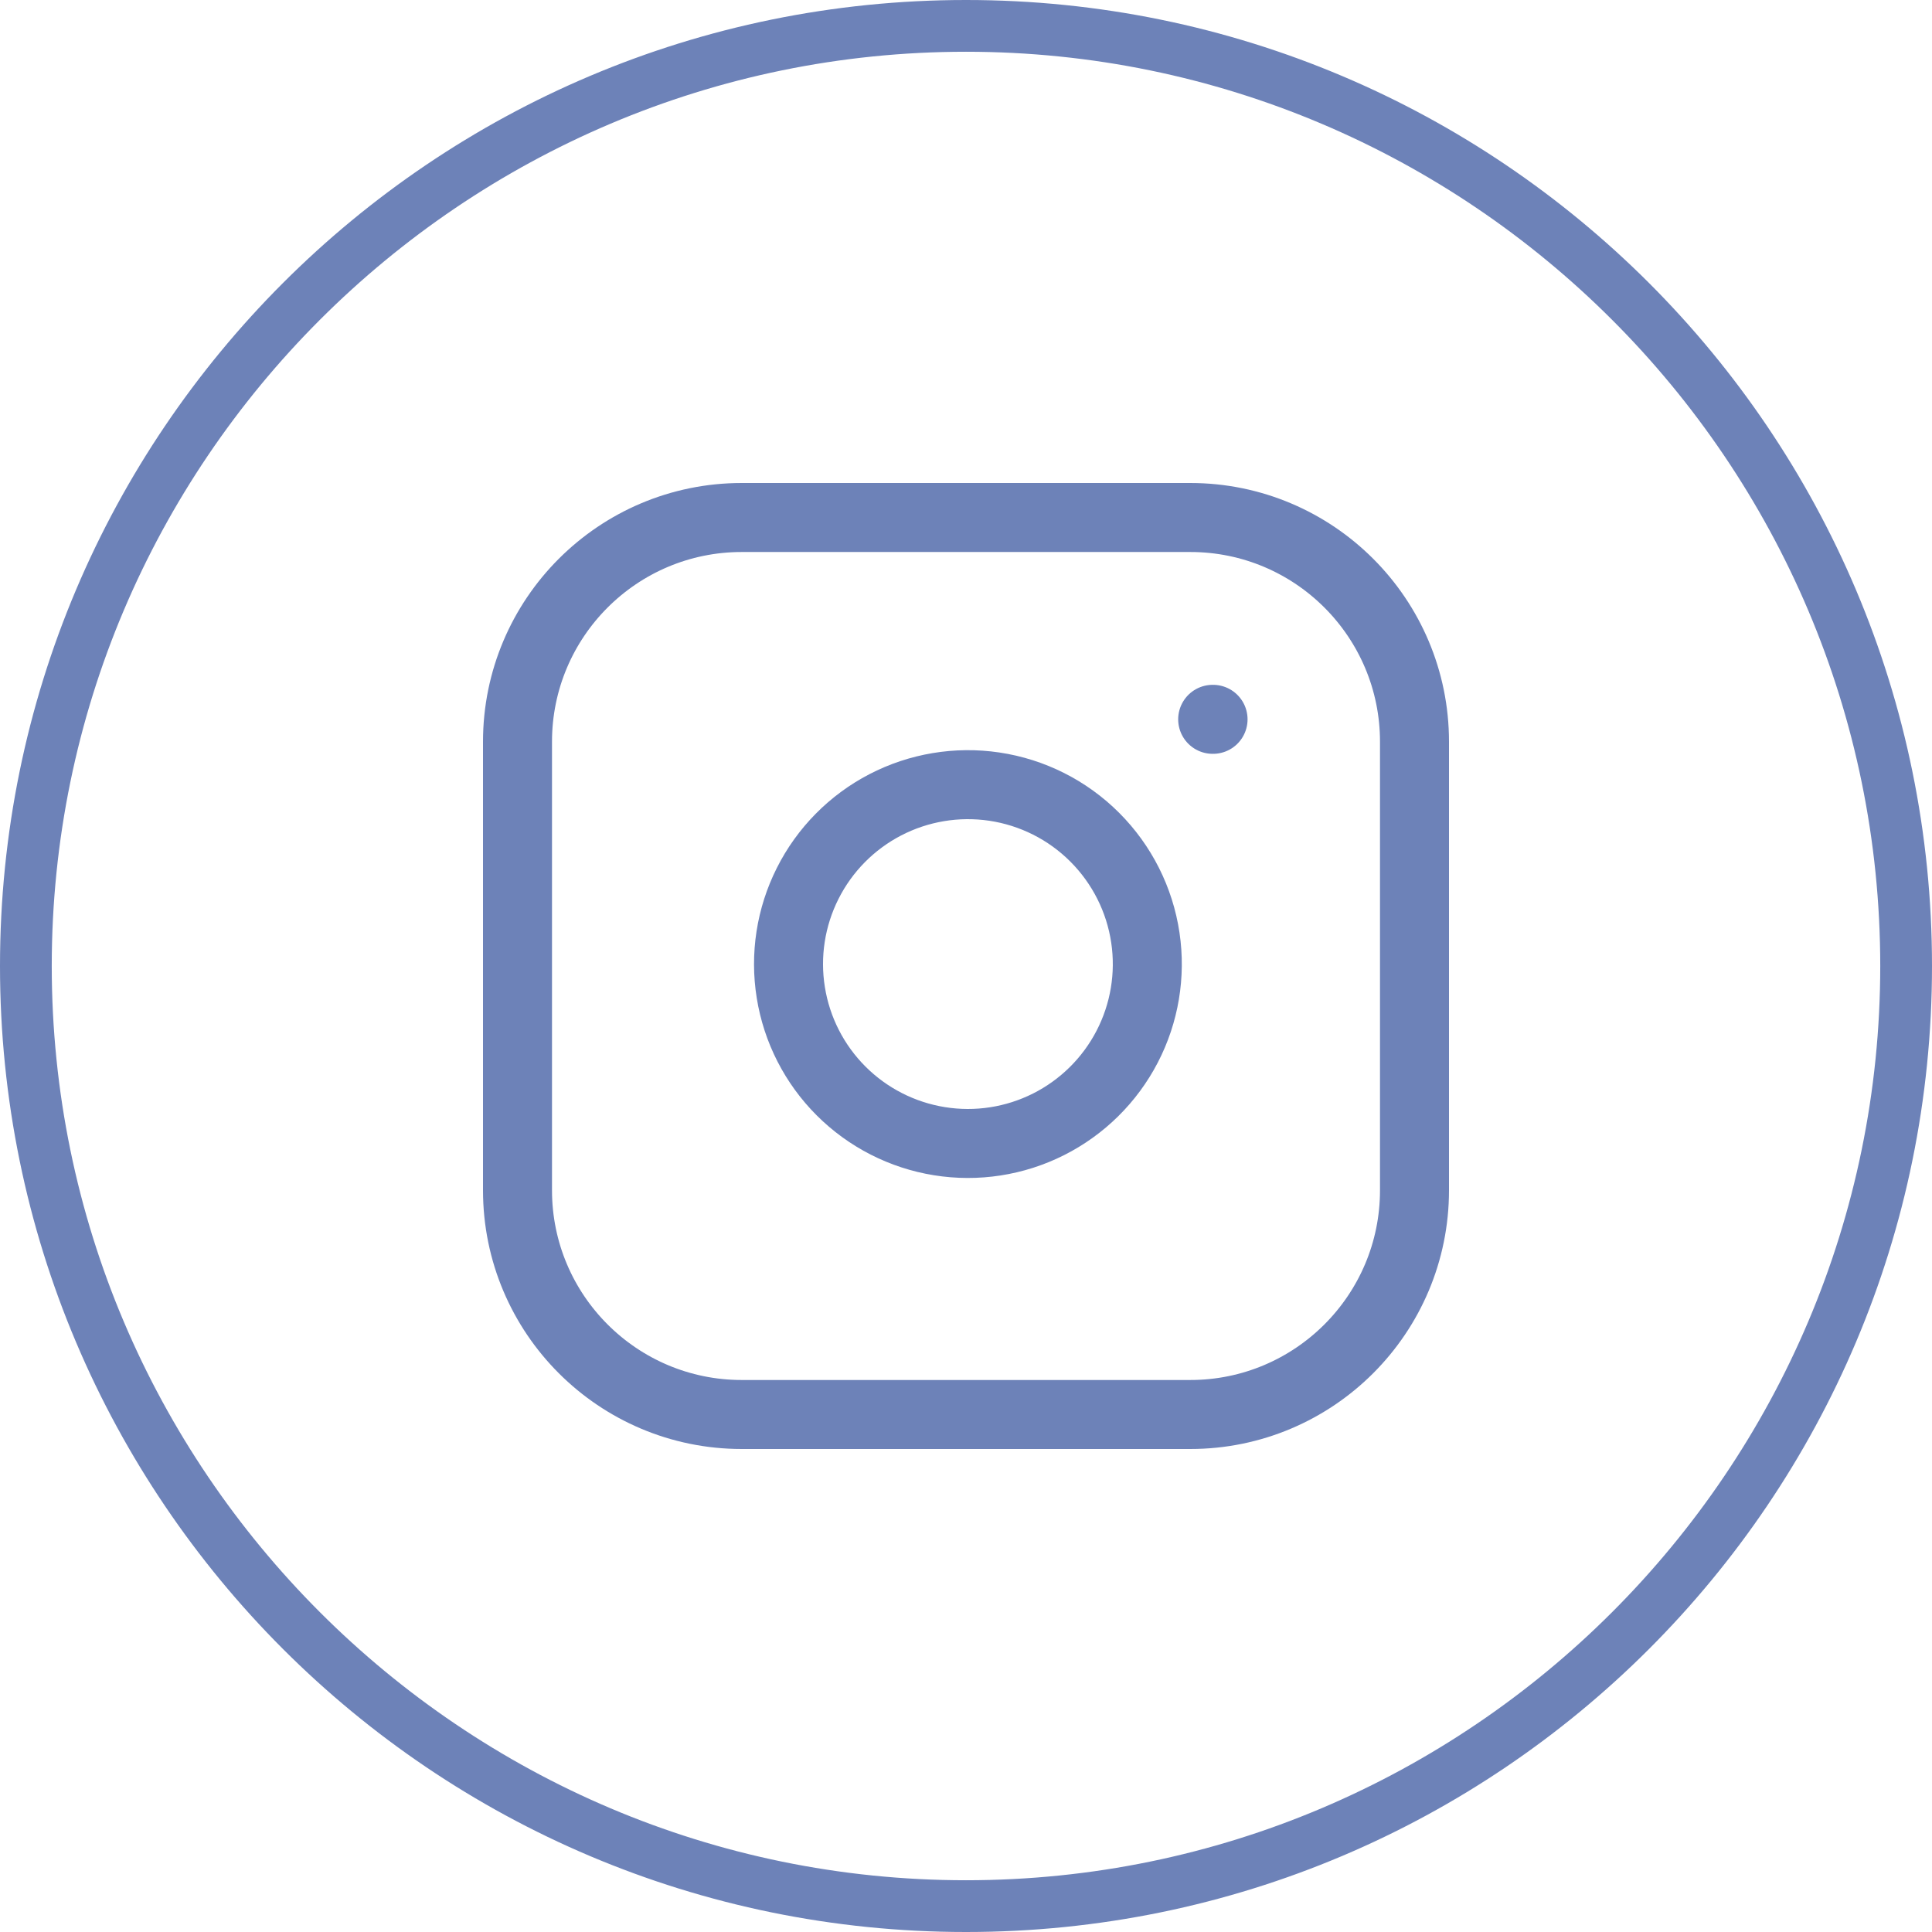 <?xml version="1.0" encoding="UTF-8"?>
<svg xmlns="http://www.w3.org/2000/svg" width="56" height="56" viewBox="0 0 56 56" fill="none">
  <path d="M34.5 15H21.5C17.91 15 15 17.91 15 21.5V34.5C15 38.09 17.91 41 21.5 41H34.5C38.09 41 41 38.09 41 34.5V21.5C41 17.91 38.09 15 34.5 15Z" stroke="#6D82B8" stroke-width="2" stroke-linecap="round" stroke-linejoin="round"></path>
  <path d="M33.199 27.181C33.36 28.263 33.175 29.368 32.671 30.339C32.167 31.31 31.37 32.097 30.393 32.589C29.416 33.081 28.309 33.252 27.229 33.078C26.149 32.904 25.152 32.395 24.378 31.621C23.605 30.848 23.095 29.85 22.922 28.77C22.748 27.69 22.919 26.583 23.411 25.606C23.902 24.629 24.69 23.832 25.66 23.328C26.631 22.825 27.736 22.64 28.818 22.8C29.922 22.964 30.944 23.478 31.732 24.267C32.521 25.056 33.036 26.078 33.199 27.181Z" stroke="#6D82B8" stroke-width="2" stroke-linecap="round" stroke-linejoin="round"></path>
  <path d="M35.15 20.85H35.161" stroke="#6D82B8" stroke-width="2" stroke-linecap="round" stroke-linejoin="round"></path>
  <path d="M28 1.5C42.61 1.5 54.5 13.39 54.5 28C54.5 42.61 42.61 54.5 28 54.5C13.39 54.5 1.5 42.61 1.5 28C1.5 13.39 13.39 1.5 28 1.5ZM28 0C12.54 0 0 12.54 0 28C0 43.46 12.54 56 28 56C43.46 56 56 43.46 56 28C56 12.54 43.46 0 28 0Z" fill="#6D82B8"></path>
</svg>
